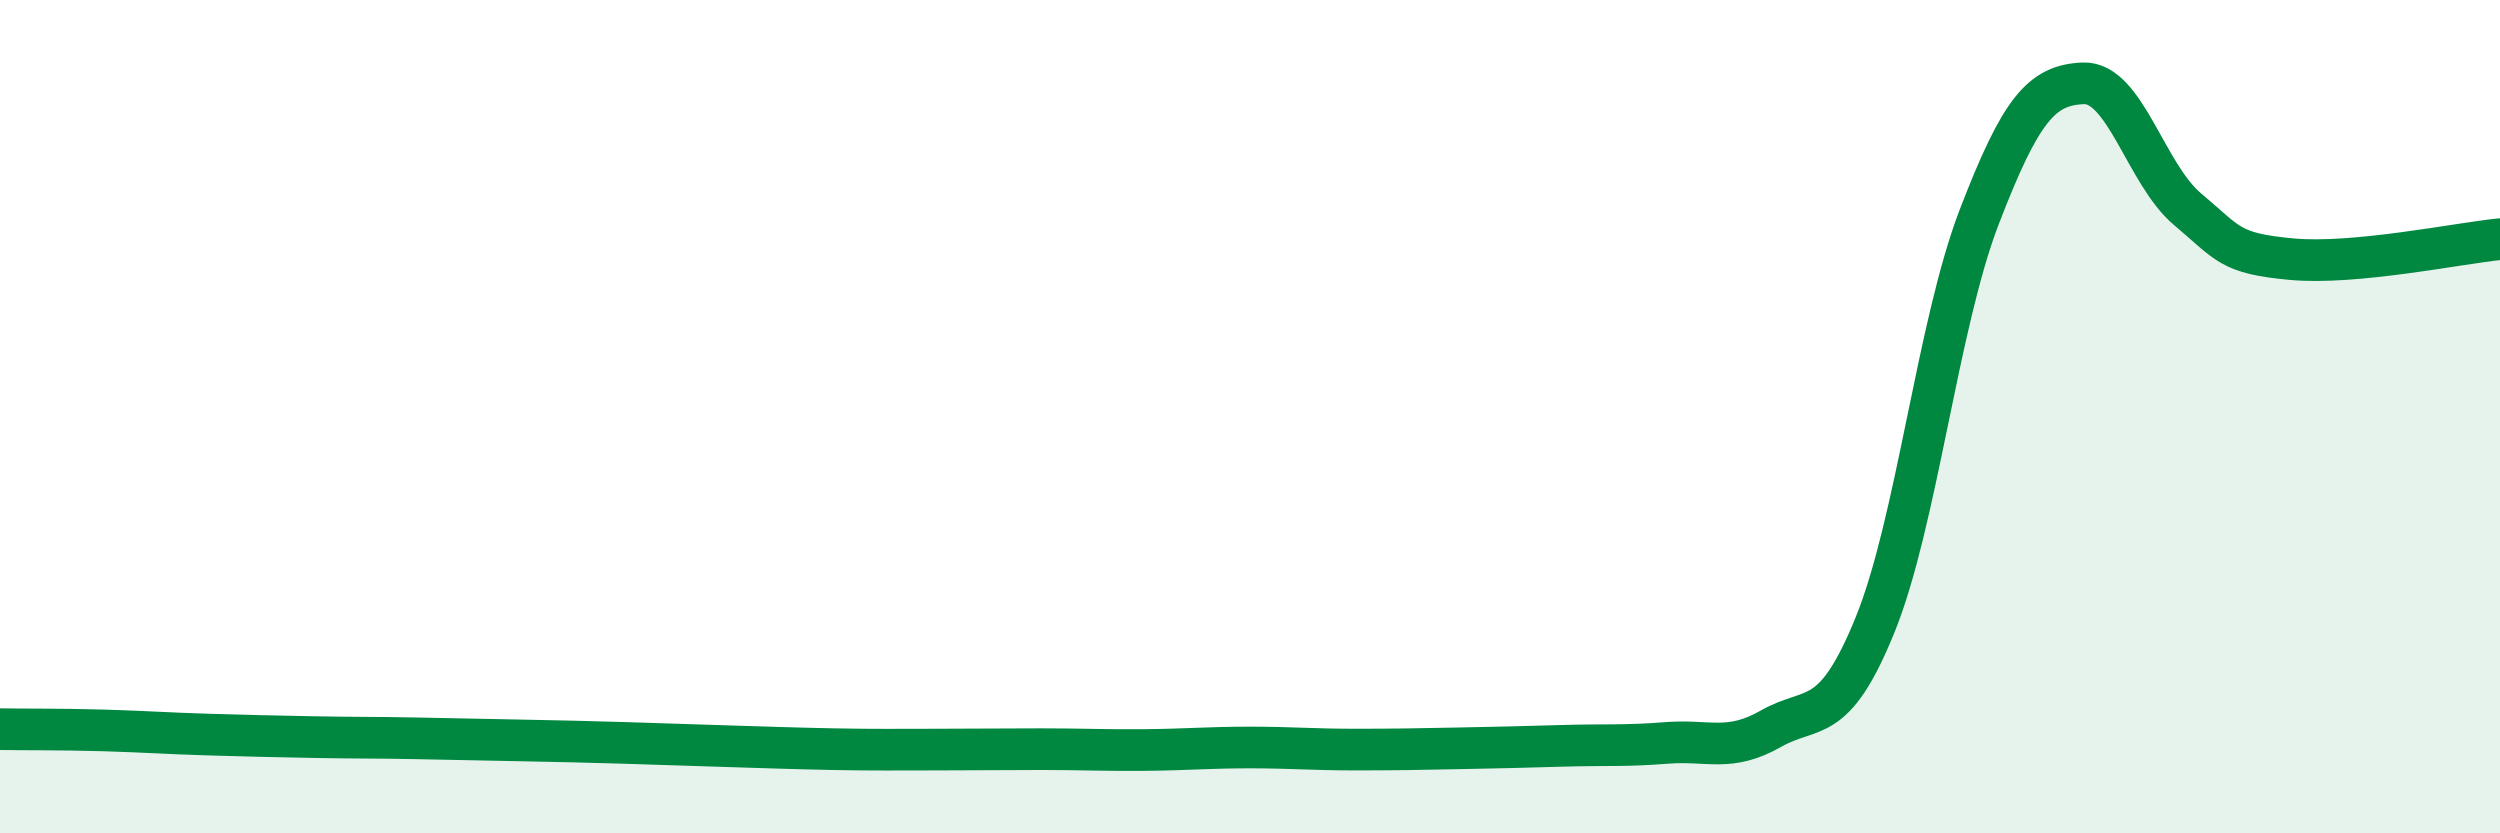 
    <svg width="60" height="20" viewBox="0 0 60 20" xmlns="http://www.w3.org/2000/svg">
      <path
        d="M 0,17.5 C 0.5,17.51 1.5,17.5 2.5,17.53 C 3.5,17.56 4,17.6 5,17.63 C 6,17.66 6.5,17.67 7.5,17.69 C 8.5,17.71 9,17.7 10,17.72 C 11,17.74 11.5,17.75 12.5,17.77 C 13.5,17.79 14,17.8 15,17.83 C 16,17.86 16.5,17.88 17.5,17.91 C 18.5,17.94 19,17.96 20,17.98 C 21,18 21.5,17.99 22.5,17.99 C 23.5,17.99 24,17.98 25,17.98 C 26,17.98 26.5,18.01 27.5,18 C 28.5,17.99 29,17.94 30,17.94 C 31,17.94 31.5,17.99 32.5,17.99 C 33.5,17.99 34,17.98 35,17.96 C 36,17.94 36.5,17.93 37.5,17.9 C 38.5,17.87 39,17.91 40,17.83 C 41,17.75 41.5,18.06 42.5,17.49 C 43.5,16.92 44,17.46 45,15 C 46,12.54 46.5,7.81 47.5,5.21 C 48.5,2.61 49,2.04 50,2 C 51,1.96 51.5,4.18 52.5,5.02 C 53.5,5.86 53.5,6.08 55,6.22 C 56.5,6.36 59,5.84 60,5.74L60 20L0 20Z"
        fill="#008740"
        opacity="0.1"
        stroke-linecap="round"
        stroke-linejoin="round"
      />
      <path
        d="M 0,17.5 C 0.5,17.51 1.5,17.5 2.5,17.53 C 3.5,17.56 4,17.6 5,17.63 C 6,17.66 6.5,17.67 7.5,17.69 C 8.5,17.71 9,17.7 10,17.72 C 11,17.74 11.5,17.75 12.5,17.77 C 13.5,17.79 14,17.8 15,17.83 C 16,17.86 16.5,17.88 17.5,17.91 C 18.5,17.94 19,17.96 20,17.98 C 21,18 21.5,17.99 22.5,17.99 C 23.5,17.99 24,17.98 25,17.98 C 26,17.98 26.5,18.01 27.5,18 C 28.5,17.99 29,17.94 30,17.94 C 31,17.94 31.5,17.99 32.5,17.99 C 33.5,17.99 34,17.98 35,17.96 C 36,17.94 36.5,17.93 37.5,17.9 C 38.5,17.87 39,17.91 40,17.83 C 41,17.75 41.5,18.06 42.5,17.49 C 43.5,16.92 44,17.46 45,15 C 46,12.54 46.5,7.81 47.5,5.21 C 48.5,2.61 49,2.04 50,2 C 51,1.96 51.5,4.18 52.5,5.02 C 53.5,5.86 53.5,6.08 55,6.22 C 56.5,6.36 59,5.84 60,5.74"
        stroke="#008740"
        stroke-width="1"
        fill="none"
        stroke-linecap="round"
        stroke-linejoin="round"
      />
    </svg>
  
